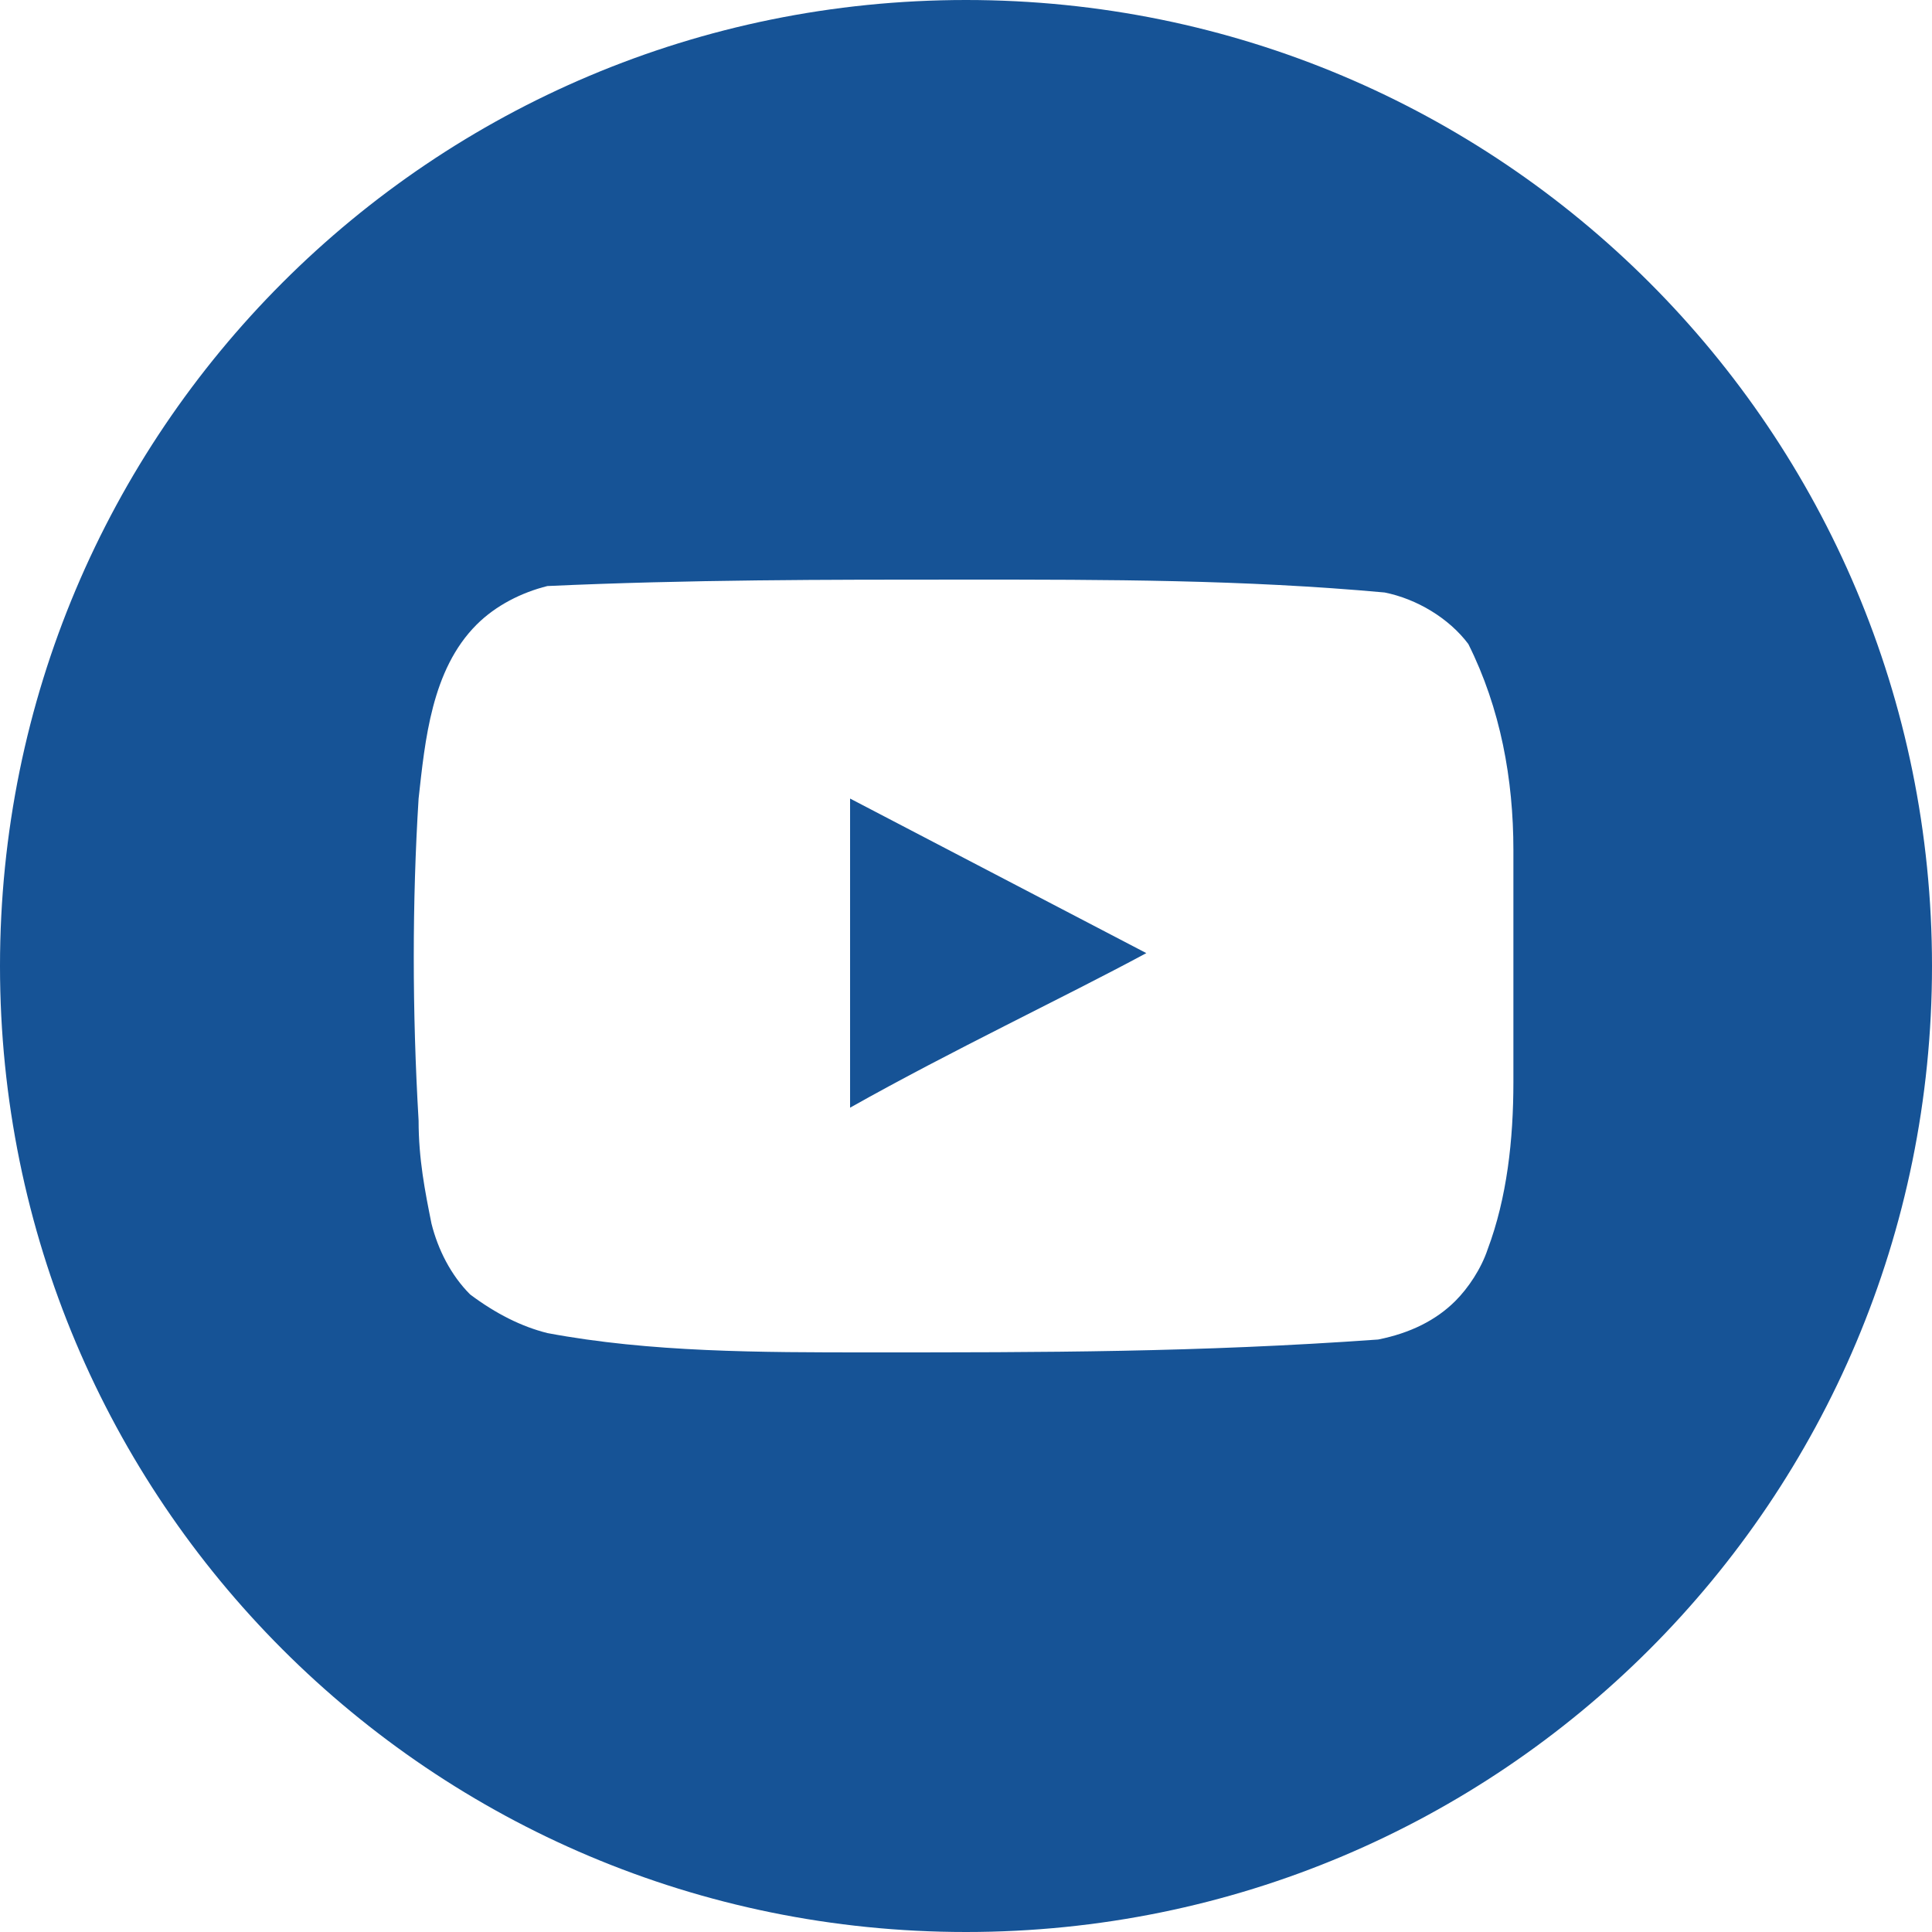 <?xml version="1.0" encoding="utf-8"?>
<!-- Generator: Adobe Illustrator 26.3.1, SVG Export Plug-In . SVG Version: 6.00 Build 0)  -->
<svg version="1.1" id="youtube" xmlns="http://www.w3.org/2000/svg" xmlns:xlink="http://www.w3.org/1999/xlink" x="0px" y="0px"
	 viewBox="0 0 30 30" style="enable-background:new 0 0 30 30;" xml:space="preserve">
<style type="text/css">
	.st0{fill:#165396;}
</style>
<g>
	<path class="st0" d="M13.2,17.2c1.6-0.9,3.3-1.7,4.6-2.4l-4.6-2.4C13.2,12.4,13.2,17.2,13.2,17.2z"/>
	<path class="st0" d="M15,0C6.7,0,0,6.7,0,15s6.7,15,15,15s15-6.7,15-15S23.3,0,15,0z M23.5,16.8c0,0.9-0.1,1.8-0.4,2.6
		c-0.1,0.3-0.3,0.6-0.5,0.8c-0.3,0.3-0.7,0.5-1.2,0.6C18.6,21,16.2,21,13.5,21c-1.7,0-3.4,0-5-0.3c-0.4-0.1-0.8-0.3-1.2-0.6
		C7,19.8,6.8,19.4,6.7,19c-0.1-0.5-0.2-1-0.2-1.6c-0.1-1.7-0.1-3.4,0-5c0.1-0.9,0.2-2,0.9-2.7c0.3-0.3,0.7-0.5,1.1-0.6
		C10.7,9,12.8,9,15,9s4.3,0,6.5,0.2c0.5,0.1,1,0.4,1.3,0.8c0.5,1,0.7,2.1,0.7,3.2C23.5,13.7,23.5,16.3,23.5,16.8z"/>
</g>
</svg>
